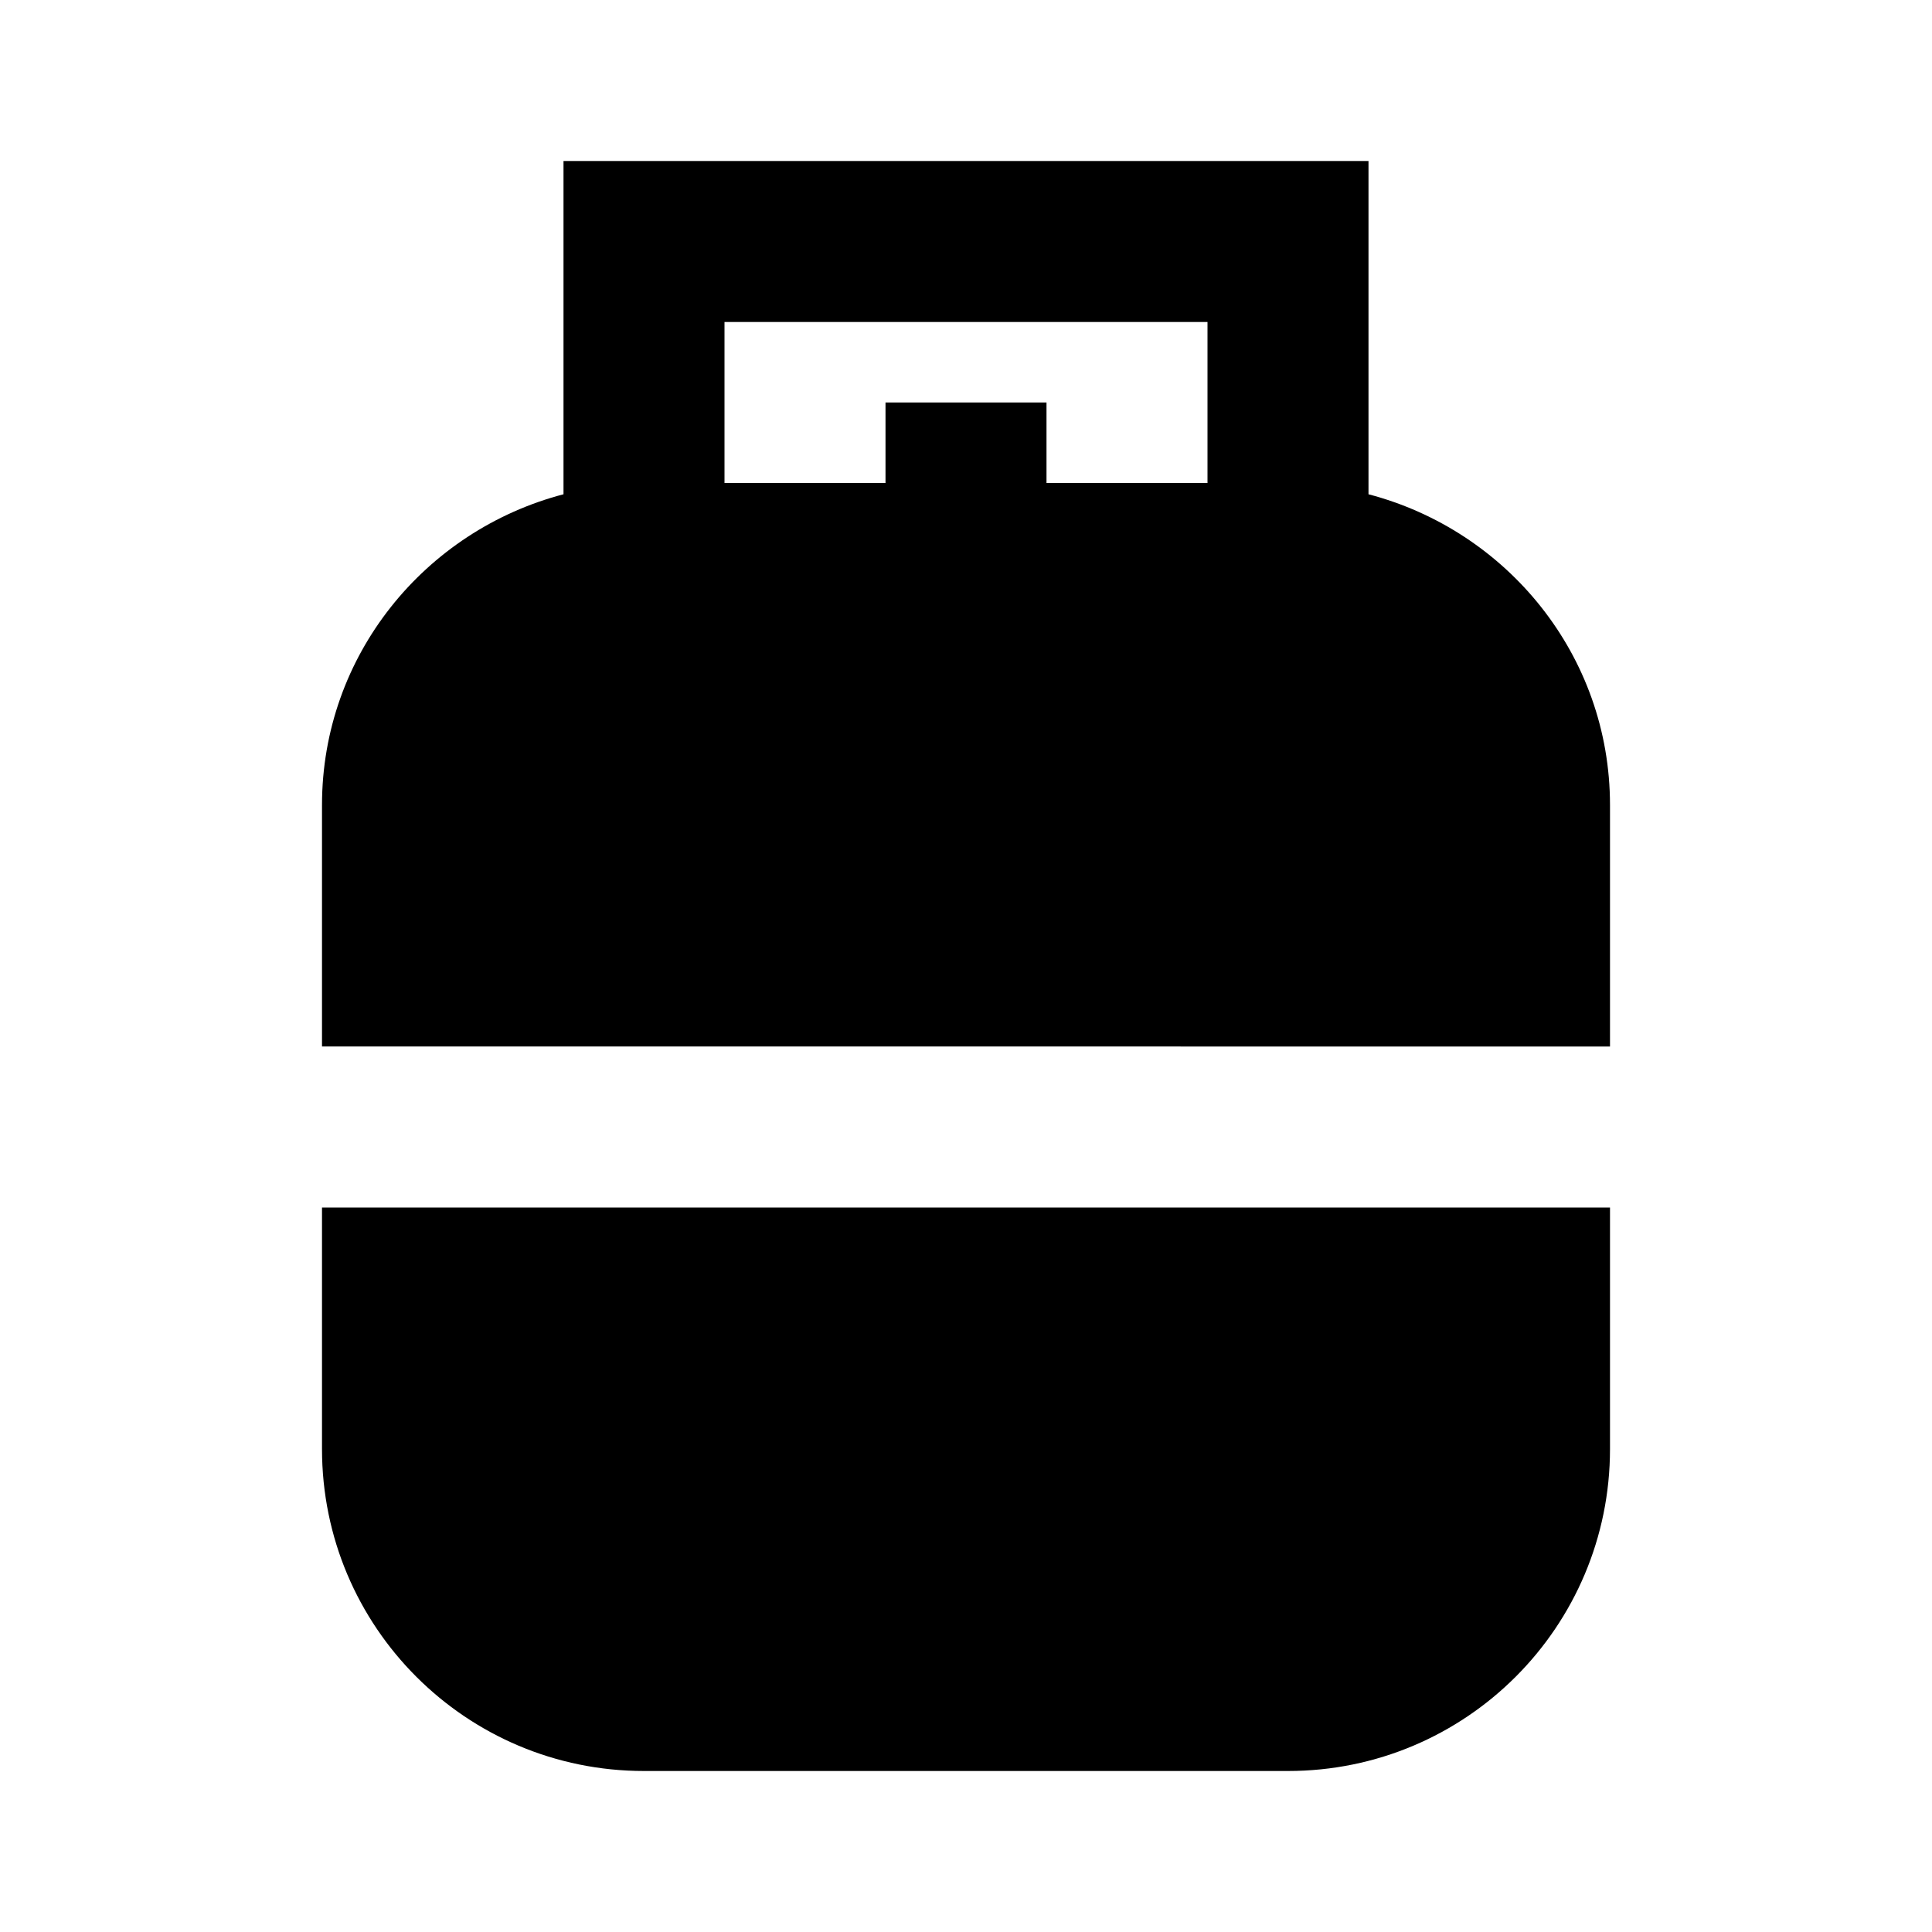 <svg xmlns="http://www.w3.org/2000/svg" enable-background="new 0 0 24 24" viewBox="0 0 24 24" fill="currentColor"><g><rect fill="none" height="24" width="24"/></g><g><g><path d="M4,15v3c0,2.21,1.79,4,4,4h8c2.21,0,4-1.79,4-4v-3H4z"/><path d="M20,13v-3c0-1.86-1.28-3.41-3-3.86V2H7v4.14c-1.72,0.45-3,2-3,3.86v3H20z M9,4h6v2h-2V5h-2v1H9V4z"/></g></g></svg>